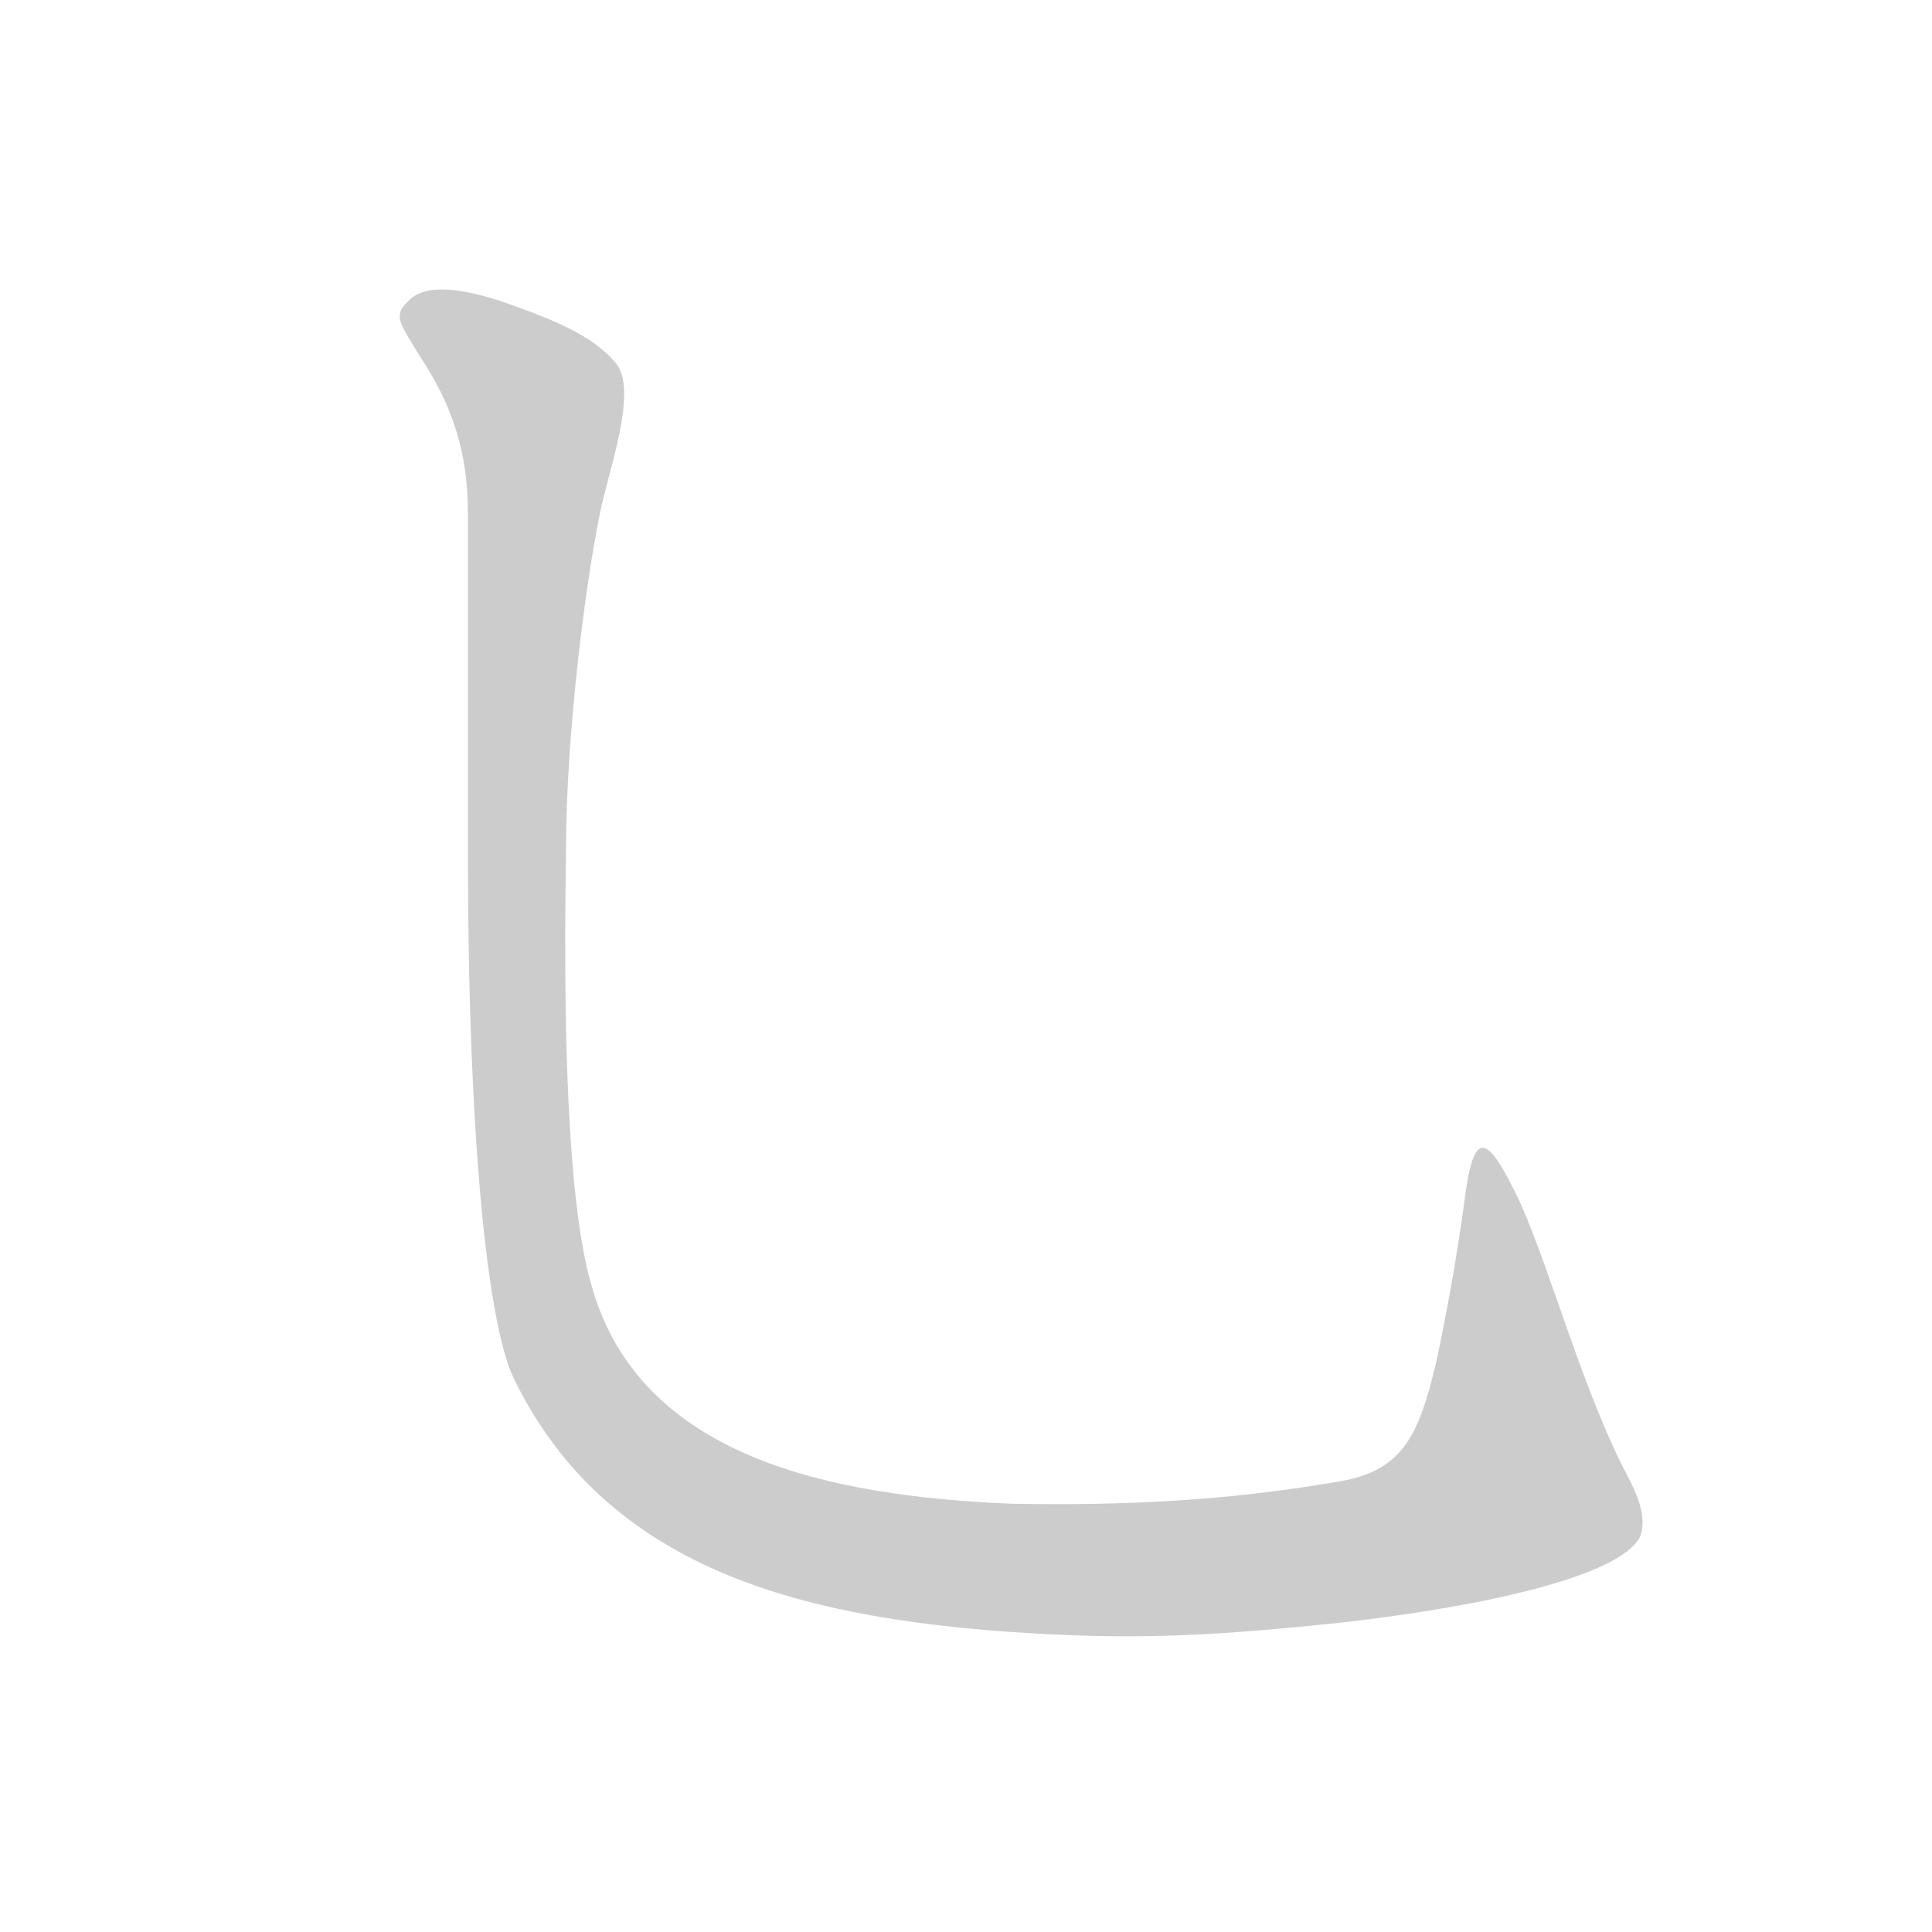 <!--
AnimCJK 2016-2022 Copyright FM&SH - https://github.com/parsimonhi/animCJK
You can redistribute and/or modify these files under the terms of the GNU
Lesser General Public License as published by the Free Software Foundation,
either version 3 of the license, or (at your option) any later version. You
should have received a copy of this license (the file "LGPL.txt") along with
these files; if not, see <http://www.gnu.org/licenses/>.
-->
<svg id="z12767" class="acjk" version="1.1" viewBox="0 0 1024 1024" xmlns="http://www.w3.org/2000/svg" xmlns:xlink="http://www.w3.org/1999/xlink">
<style>
<![CDATA[
@keyframes zk {
	to {
		stroke-dashoffset:0;
	}
}
svg.acjk path[clip-path] {
	--t:0.8s;
	animation:zk 0.8s linear forwards 1s;
	stroke-dasharray:3337;
	stroke-dashoffset:3339;
	stroke-width:128;
	stroke-linecap:round;
	fill:none;
	stroke:#000;
}
svg.acjk path[id] {fill:#ccc;}
]]>
</style>
<path id="z12767d1" d="M300 451C300 390 310 311 318 272C322 251 339 206 326 192C315 179 297 171 275 163C243 151 225 151 217 159C214 162 212 164 212 167C211 170 215 177 224 191C240 216 248 240 248 272C248 391 248 391 248 451C248 600 258 703 273 732C322 831 423 857 536 865C596 869 635 868 711 860C790 851 858 835 869 815C874 804 866 789 863 783C840 740 822 674 806 638C788 600 781 597 776 638C772 667 767 695 761 723C752 760 744 779 711 785C648 796 592 798 536 797C439 793 340 772 314 683C303 647 298 572 300 451Z"/>
<defs>
	<clipPath id="z12767c1"><use xlink:href="#z12767d1"/></clipPath>
</defs>
<path style="--d:1s;" pathLength="3333" clip-path="url(#z12767c1)" d="M216 166L287 220L281 648L298 719L353 782L545 831L760 811L824 778L786 618"/>
</svg>